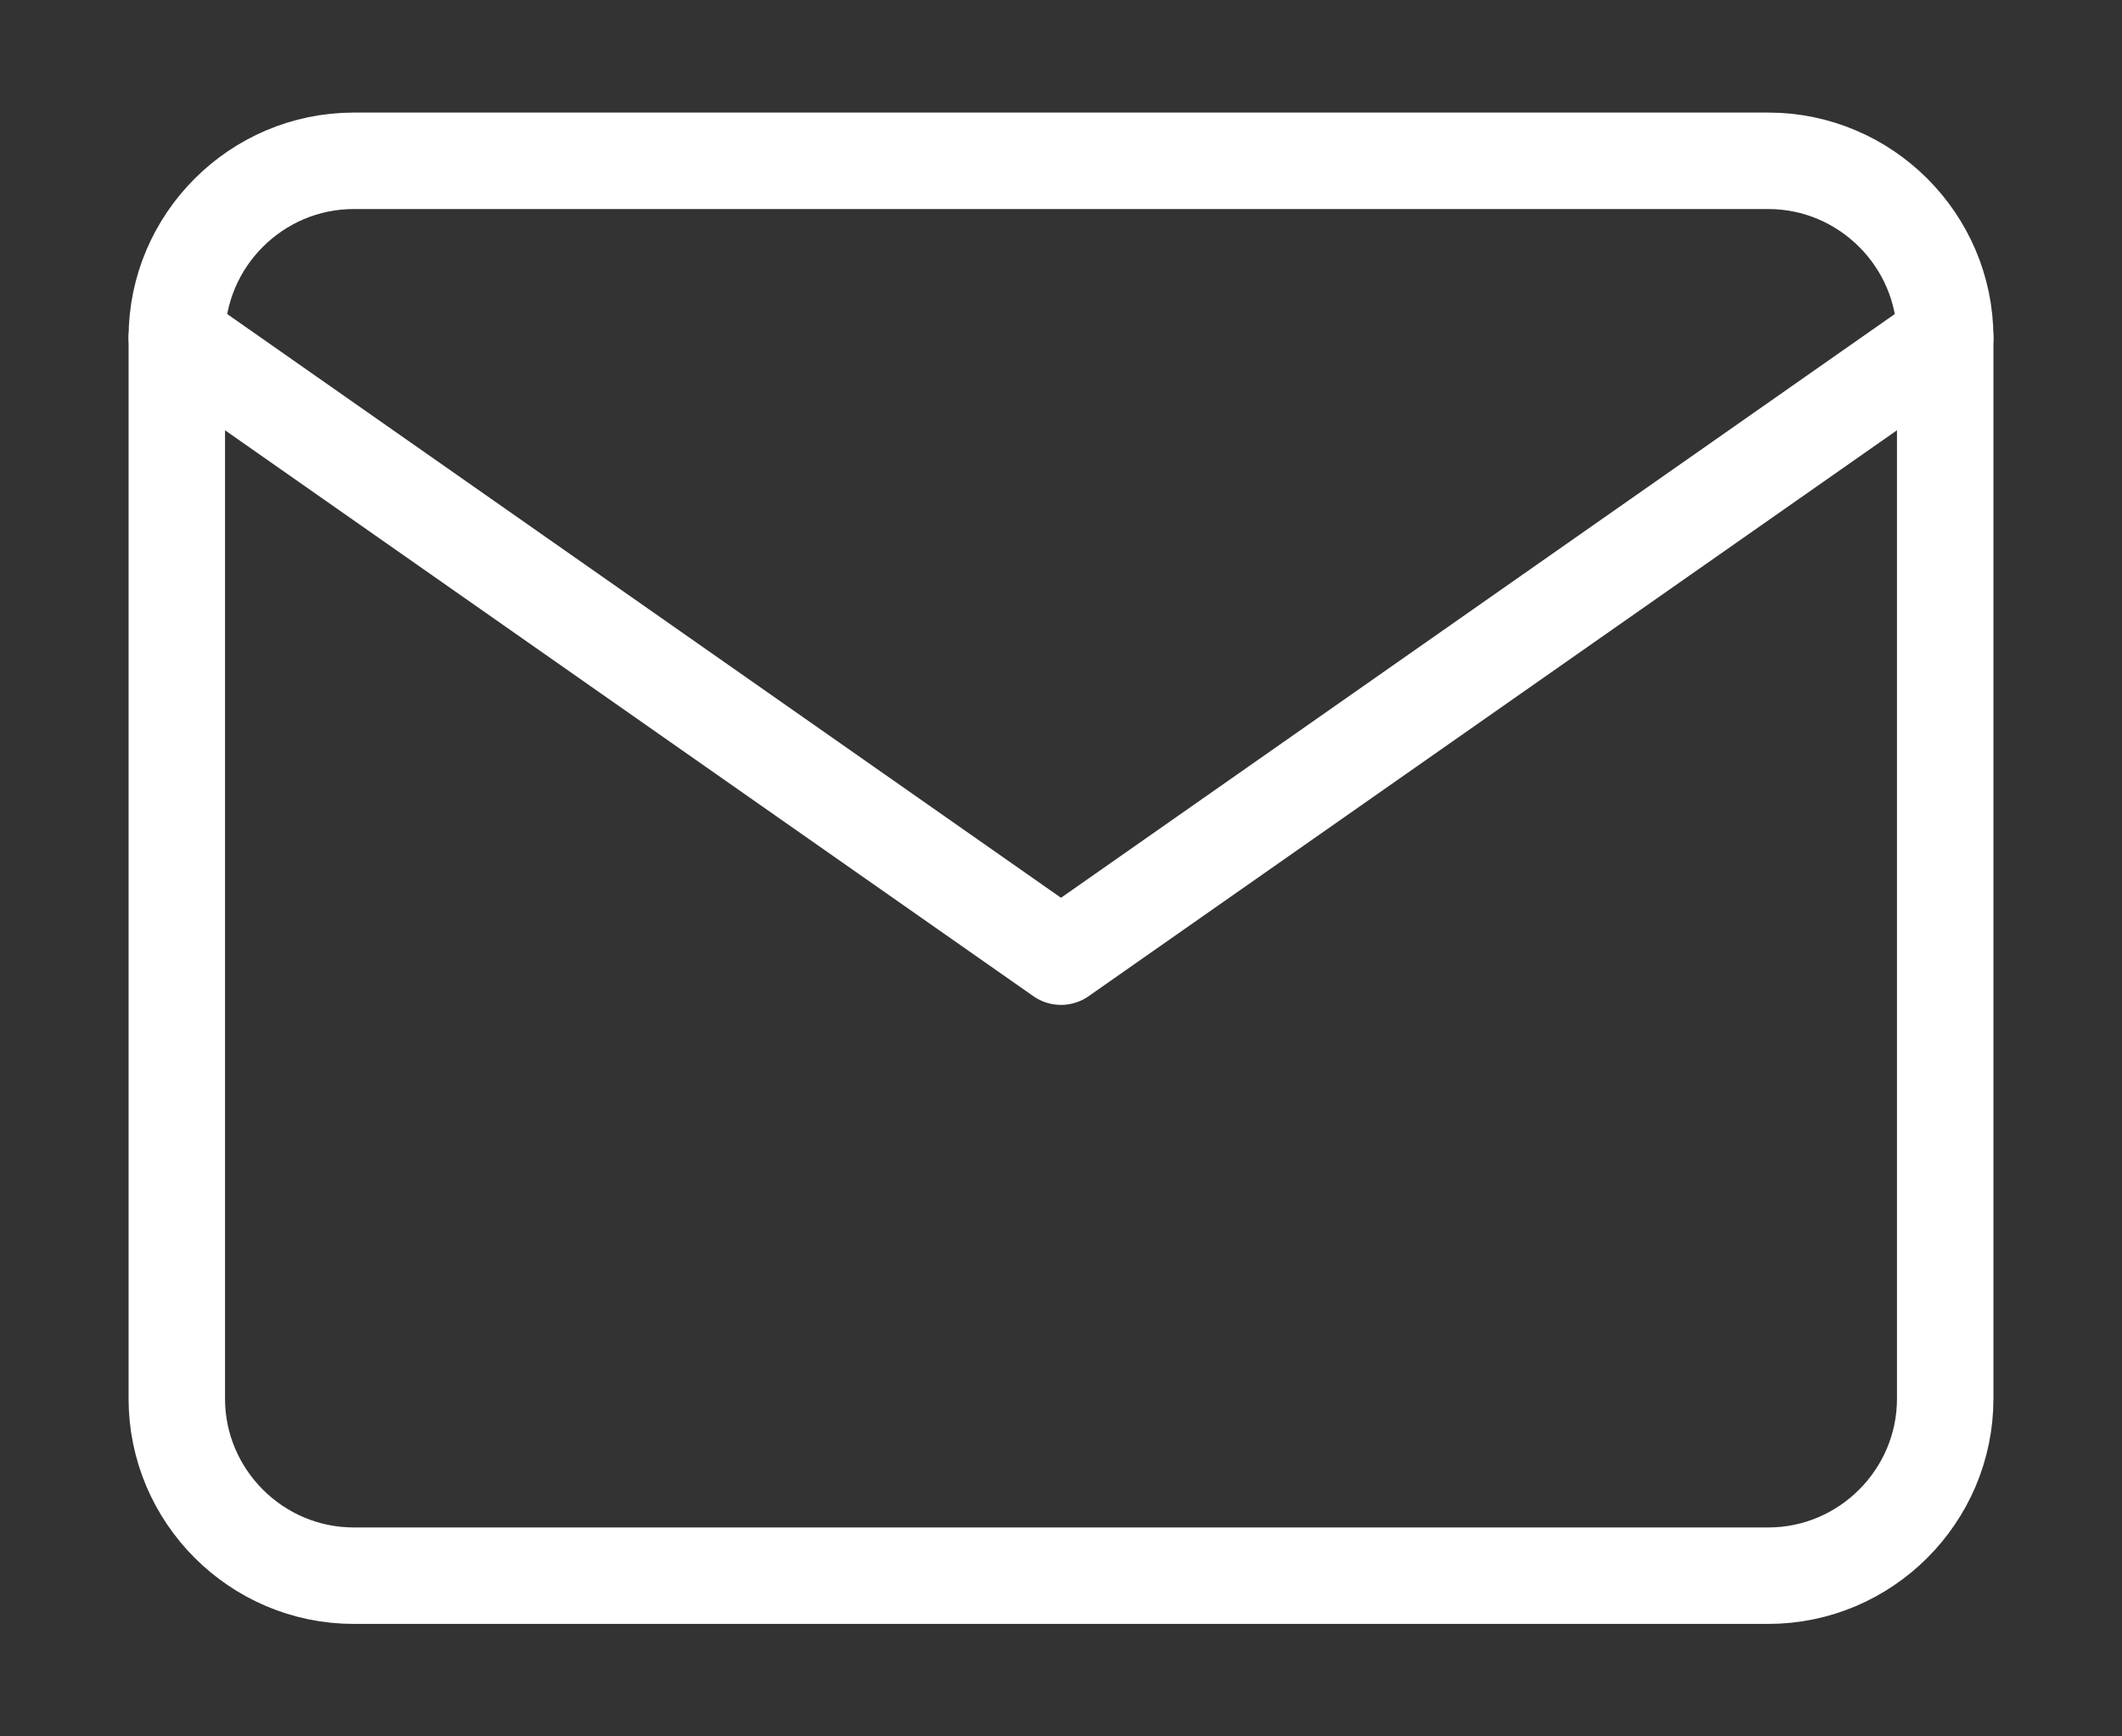 <svg width="22" height="18" viewBox="0 0 22 18" fill="none" xmlns="http://www.w3.org/2000/svg">
<rect x="0" y="0" width="22" height="18" fill="#333333" stroke="none"/>
<path d="M3.667 1.667H18.333C19.342 1.667 20.167 2.492 20.167 3.5V14.5C20.167 15.509 19.342 16.334 18.333 16.334H3.667C2.658 16.334 1.833 15.509 1.833 14.5V3.5C1.833 2.492 2.658 1.667 3.667 1.667Z" stroke="white" stroke-width="1" stroke-linecap="round" stroke-linejoin="round"/>
<path d="M20.167 3.5L11 9.917L1.833 3.5" stroke="white" stroke-width="1" stroke-linecap="round" stroke-linejoin="round"/>
</svg>
